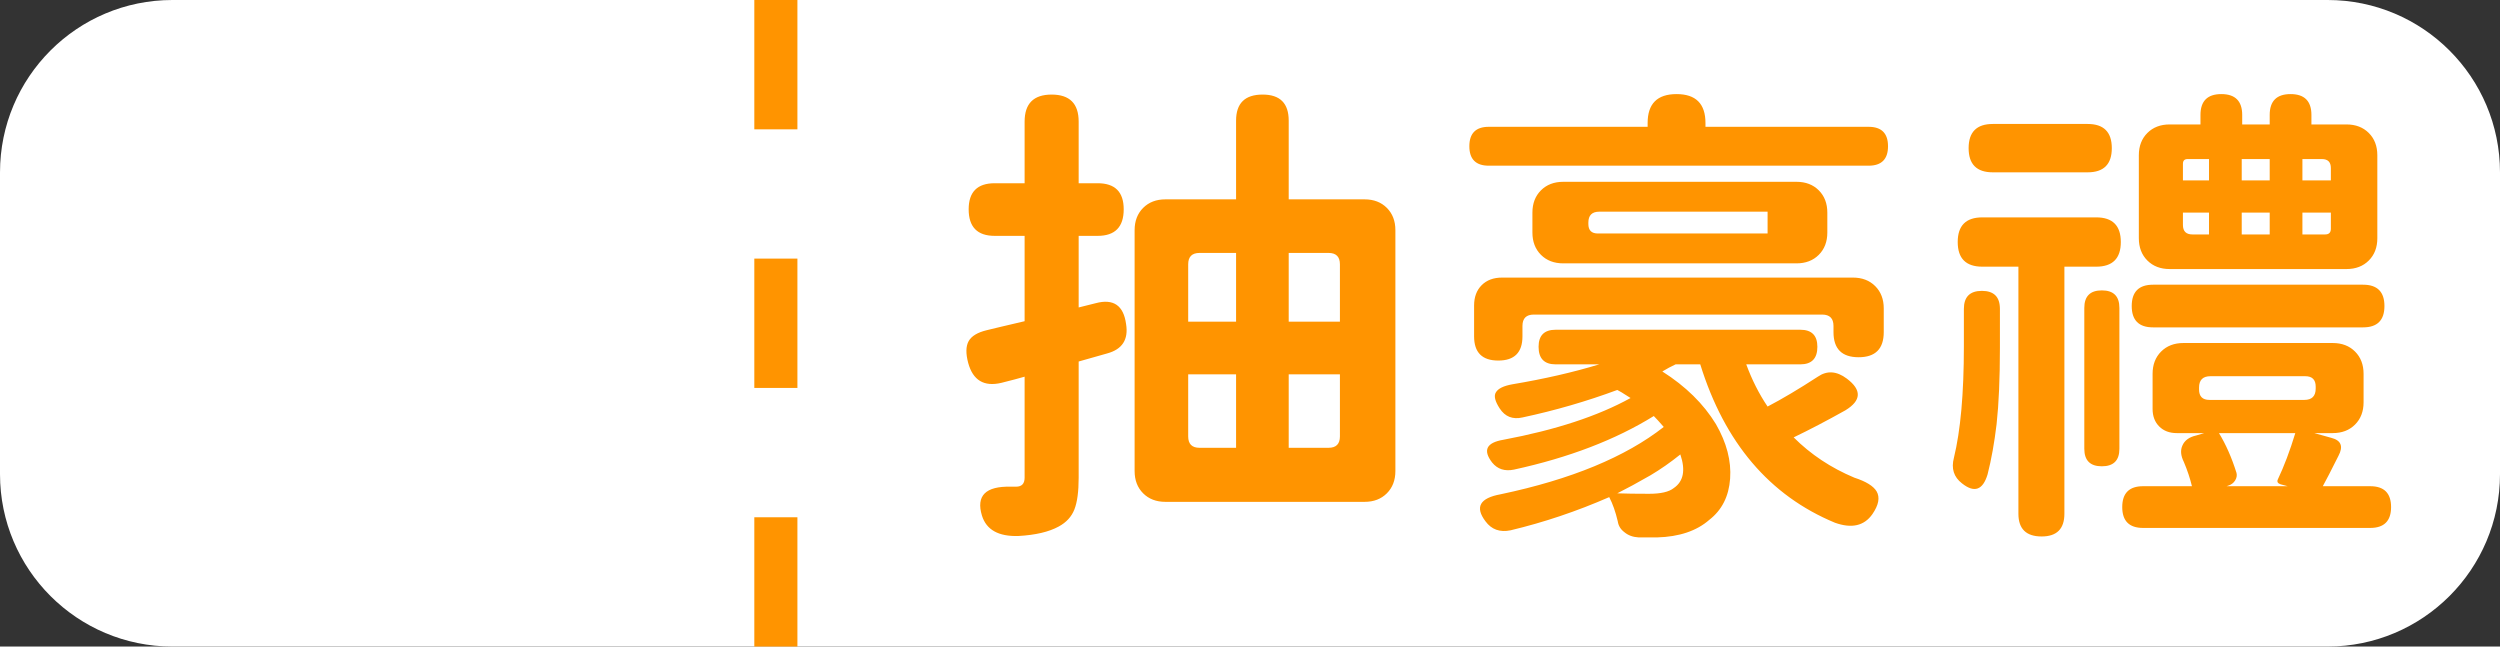 <svg width="116" height="30" viewBox="0 0 116 30" fill="none" xmlns="http://www.w3.org/2000/svg">
<rect x="0" y="0" width="116" height="30" fill="#333333" stroke="none"/>
<path d="M0 8C0 3.582 3.582 0 8 0H108C112.418 0 116 3.582 116 8V22C116 26.418 112.418 30 108 30H8C3.582 30 0 26.418 0 22V8Z" fill="white"/>
<path d="M36 30V0" stroke="#FF9400" stroke-width="2" stroke-dasharray="6 6"/>
<path d="M47.256 24.87C46.332 24.899 45.767 24.584 45.562 23.924C45.283 23 45.731 22.553 46.904 22.582C46.992 22.582 47.073 22.582 47.146 22.582C47.41 22.582 47.542 22.443 47.542 22.164V17.478C47.293 17.551 46.933 17.647 46.464 17.764C45.657 17.955 45.144 17.647 44.924 16.84C44.807 16.4 44.814 16.063 44.946 15.828C45.078 15.593 45.357 15.425 45.782 15.322C45.914 15.293 46.127 15.241 46.42 15.168C46.919 15.051 47.293 14.963 47.542 14.904V10.944H46.156C45.349 10.944 44.946 10.533 44.946 9.712C44.946 8.905 45.349 8.502 46.156 8.502H47.542V5.642C47.542 4.806 47.96 4.388 48.796 4.388C49.632 4.388 50.05 4.806 50.05 5.642V8.502H50.93C51.737 8.502 52.14 8.905 52.14 9.712C52.14 10.533 51.737 10.944 50.93 10.944H50.05V14.266L50.842 14.068C51.663 13.848 52.133 14.171 52.25 15.036C52.367 15.755 52.074 16.209 51.37 16.4L50.05 16.774V19.48V22.164C50.05 22.809 49.984 23.301 49.852 23.638C49.72 23.975 49.478 24.239 49.126 24.43C48.671 24.679 48.048 24.826 47.256 24.87ZM54.076 23.286C53.651 23.286 53.306 23.154 53.042 22.89C52.778 22.626 52.646 22.281 52.646 21.856V10.68C52.646 10.255 52.778 9.91 53.042 9.646C53.306 9.382 53.651 9.25 54.076 9.25H57.354V5.598C57.354 4.791 57.765 4.388 58.586 4.388C59.393 4.388 59.796 4.791 59.796 5.598V9.25H63.316C63.741 9.25 64.086 9.382 64.35 9.646C64.614 9.91 64.746 10.255 64.746 10.68V21.856C64.746 22.281 64.614 22.626 64.35 22.89C64.086 23.154 63.741 23.286 63.316 23.286H58.652H54.076ZM55.66 20.778H57.354V19.084V17.368H55.132V20.25C55.132 20.602 55.308 20.778 55.66 20.778ZM59.796 20.778H61.644C61.996 20.778 62.172 20.602 62.172 20.25V17.368H59.796V19.084V20.778ZM55.132 14.926H57.354V13.342V11.736H55.66C55.308 11.736 55.132 11.912 55.132 12.264V14.926ZM59.796 14.926H62.172V13.342V12.264C62.172 11.912 61.996 11.736 61.644 11.736H59.796V14.926ZM76.032 24.936C75.768 24.921 75.548 24.841 75.372 24.694C75.196 24.562 75.093 24.393 75.064 24.188C74.961 23.748 74.829 23.374 74.668 23.066C73.157 23.726 71.632 24.239 70.092 24.606C69.593 24.709 69.205 24.569 68.926 24.188C68.427 23.528 68.662 23.11 69.63 22.934C72.901 22.245 75.423 21.203 77.198 19.81C76.993 19.575 76.839 19.407 76.736 19.304C74.961 20.404 72.798 21.233 70.246 21.79C69.821 21.878 69.483 21.768 69.234 21.46C68.794 20.888 68.97 20.536 69.762 20.404C72.182 19.949 74.147 19.304 75.658 18.468C75.57 18.409 75.431 18.321 75.24 18.204C75.152 18.16 75.086 18.123 75.042 18.094C73.619 18.622 72.153 19.047 70.642 19.37C70.187 19.473 69.835 19.333 69.586 18.952C69.366 18.615 69.307 18.365 69.41 18.204C69.513 18.028 69.769 17.903 70.18 17.83C71.661 17.581 73.003 17.273 74.206 16.906H72.182C71.654 16.906 71.39 16.635 71.39 16.092C71.39 15.564 71.654 15.3 72.182 15.3H77.858H83.534C84.062 15.3 84.326 15.564 84.326 16.092C84.326 16.635 84.062 16.906 83.534 16.906H81.026C81.29 17.625 81.62 18.277 82.016 18.864C82.691 18.512 83.468 18.05 84.348 17.478C84.773 17.185 85.221 17.214 85.69 17.566C86.394 18.094 86.372 18.585 85.624 19.04C84.759 19.524 83.959 19.942 83.226 20.294C84.018 21.086 84.957 21.709 86.042 22.164C86.585 22.34 86.929 22.553 87.076 22.802C87.237 23.081 87.171 23.433 86.878 23.858C86.497 24.401 85.917 24.533 85.14 24.254C82.104 22.993 80.021 20.543 78.892 16.906H77.748C77.689 16.935 77.587 16.987 77.44 17.06C77.308 17.133 77.205 17.192 77.132 17.236C78.217 17.925 79.046 18.739 79.618 19.678C80.117 20.543 80.337 21.387 80.278 22.208C80.219 23.029 79.897 23.667 79.31 24.122C78.723 24.635 77.917 24.907 76.89 24.936C76.611 24.936 76.325 24.936 76.032 24.936ZM76.516 22.912C77.059 22.912 77.44 22.824 77.66 22.648C78.115 22.34 78.217 21.819 77.968 21.086C77.513 21.453 77.051 21.775 76.582 22.054C75.995 22.391 75.482 22.67 75.042 22.89C75.423 22.905 75.915 22.912 76.516 22.912ZM69.52 16.73C68.772 16.73 68.398 16.356 68.398 15.608V14.178C68.398 13.782 68.515 13.467 68.75 13.232C68.985 12.997 69.3 12.88 69.696 12.88H77.902H85.976C86.401 12.88 86.746 13.012 87.01 13.276C87.274 13.54 87.406 13.885 87.406 14.31V15.41C87.406 16.187 87.017 16.576 86.24 16.576C85.463 16.576 85.074 16.187 85.074 15.41V15.124C85.074 14.772 84.898 14.596 84.546 14.596H71.17C70.818 14.596 70.642 14.772 70.642 15.124V15.608C70.642 16.356 70.268 16.73 69.52 16.73ZM72.534 12.22C72.109 12.22 71.764 12.088 71.5 11.824C71.236 11.56 71.104 11.215 71.104 10.79V9.866C71.104 9.441 71.236 9.096 71.5 8.832C71.764 8.568 72.109 8.436 72.534 8.436H83.358C83.783 8.436 84.128 8.568 84.392 8.832C84.656 9.096 84.788 9.441 84.788 9.866V10.79C84.788 11.215 84.656 11.56 84.392 11.824C84.128 12.088 83.783 12.22 83.358 12.22H77.946H72.534ZM74.14 10.834H77.858H82.016V9.822H74.206C73.869 9.822 73.7 9.991 73.7 10.328V10.394C73.7 10.687 73.847 10.834 74.14 10.834ZM69.08 7.688C68.479 7.688 68.178 7.387 68.178 6.786C68.178 6.185 68.479 5.884 69.08 5.884H76.45V5.708C76.45 4.813 76.897 4.366 77.792 4.366C78.687 4.366 79.134 4.813 79.134 5.708V5.884H86.702C87.303 5.884 87.604 6.185 87.604 6.786C87.604 7.387 87.303 7.688 86.702 7.688H77.88H69.08ZM94.732 24.892C94.013 24.892 93.654 24.54 93.654 23.836V12.374H91.982C91.219 12.374 90.838 11.993 90.838 11.23C90.838 10.467 91.219 10.086 91.982 10.086H94.622H97.262C98.025 10.086 98.406 10.467 98.406 11.23C98.406 11.993 98.025 12.374 97.262 12.374H95.788V23.836C95.788 24.54 95.436 24.892 94.732 24.892ZM99.44 24.496C98.795 24.496 98.472 24.173 98.472 23.528C98.472 22.883 98.795 22.56 99.44 22.56H101.706C101.618 22.193 101.493 21.819 101.332 21.438C101.185 21.145 101.163 20.888 101.266 20.668C101.369 20.433 101.581 20.279 101.904 20.206L102.278 20.096H101.002C100.665 20.096 100.393 19.993 100.188 19.788C99.983 19.583 99.88 19.311 99.88 18.974V17.346C99.88 16.921 100.012 16.576 100.276 16.312C100.54 16.048 100.885 15.916 101.31 15.916H108.24C108.665 15.916 109.01 16.048 109.274 16.312C109.538 16.576 109.67 16.921 109.67 17.346V18.666C109.67 19.091 109.538 19.436 109.274 19.7C109.01 19.964 108.665 20.096 108.24 20.096H107.382L108.174 20.316C108.629 20.433 108.739 20.712 108.504 21.152C108.167 21.827 107.925 22.296 107.778 22.56H109.978C110.623 22.56 110.946 22.883 110.946 23.528C110.946 24.173 110.623 24.496 109.978 24.496H104.698H99.44ZM92.224 22.01C92.004 22.743 91.608 22.883 91.036 22.428C90.655 22.135 90.53 21.739 90.662 21.24C90.97 19.979 91.124 18.255 91.124 16.07V14.332C91.124 13.775 91.403 13.496 91.96 13.496C92.517 13.496 92.796 13.775 92.796 14.332V16.136C92.796 17.559 92.745 18.739 92.642 19.678C92.539 20.543 92.4 21.321 92.224 22.01ZM103.312 22.56H106.15L105.82 22.472C105.688 22.428 105.644 22.355 105.688 22.252C105.981 21.636 106.253 20.917 106.502 20.096H104.72H102.96C103.283 20.624 103.554 21.24 103.774 21.944C103.803 22.061 103.781 22.179 103.708 22.296C103.635 22.413 103.525 22.494 103.378 22.538L103.312 22.56ZM97.526 21.636C96.983 21.636 96.712 21.365 96.712 20.822V14.288C96.712 13.745 96.983 13.474 97.526 13.474C98.069 13.474 98.34 13.745 98.34 14.288V17.566V20.822C98.34 21.365 98.069 21.636 97.526 21.636ZM102.52 18.556H106.92C107.272 18.556 107.448 18.38 107.448 18.028V17.94C107.448 17.617 107.287 17.456 106.964 17.456H104.742H102.564C102.212 17.456 102.036 17.632 102.036 17.984V18.072C102.036 18.395 102.197 18.556 102.52 18.556ZM99.902 15.19C99.242 15.19 98.912 14.86 98.912 14.2C98.912 13.54 99.242 13.21 99.902 13.21H104.764H109.648C110.308 13.21 110.638 13.54 110.638 14.2C110.638 14.86 110.308 15.19 109.648 15.19H99.902ZM100.672 12.484C100.247 12.484 99.902 12.352 99.638 12.088C99.374 11.824 99.242 11.479 99.242 11.054V7.204C99.242 6.779 99.374 6.434 99.638 6.17C99.902 5.906 100.247 5.774 100.672 5.774H102.102V5.334C102.102 4.689 102.425 4.366 103.07 4.366C103.715 4.366 104.038 4.689 104.038 5.334V5.774H105.314V5.334C105.314 4.689 105.637 4.366 106.282 4.366C106.927 4.366 107.25 4.689 107.25 5.334V5.774H108.878C109.303 5.774 109.648 5.906 109.912 6.17C110.176 6.434 110.308 6.779 110.308 7.204V11.054C110.308 11.479 110.176 11.824 109.912 12.088C109.648 12.352 109.303 12.484 108.878 12.484H104.764H100.672ZM101.728 10.878H102.498V9.866H101.882H101.288V10.438C101.288 10.731 101.435 10.878 101.728 10.878ZM104.016 10.878H104.654H105.314V9.866H104.016V10.878ZM106.832 10.878H107.492H107.888C108.064 10.878 108.152 10.79 108.152 10.614V9.866H106.832V10.878ZM101.288 8.37H102.498V7.38H101.882H101.508C101.361 7.38 101.288 7.453 101.288 7.6V8.37ZM104.016 8.37H105.314V7.38H104.654H104.016V8.37ZM106.832 8.37H107.492H108.152V7.798C108.152 7.519 108.013 7.38 107.734 7.38H106.832V8.37ZM92.466 7.996C91.718 7.996 91.344 7.622 91.344 6.874C91.344 6.126 91.718 5.752 92.466 5.752H94.666H96.866C97.614 5.752 97.988 6.126 97.988 6.874C97.988 7.622 97.614 7.996 96.866 7.996H92.466Z" fill="#FF9400"/>
</svg>
